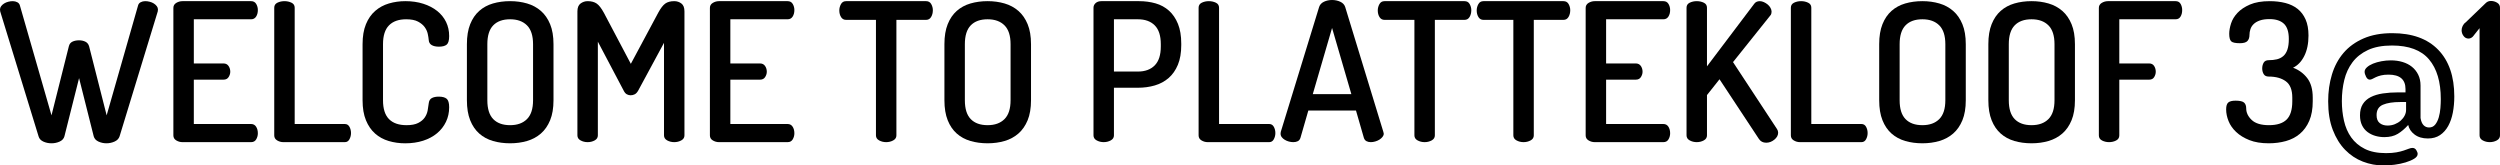 <!-- Generator: Adobe Illustrator 19.2.0, SVG Export Plug-In  -->
<svg version="1.1"
	 xmlns="http://www.w3.org/2000/svg" xmlns:xlink="http://www.w3.org/1999/xlink" xmlns:a="http://ns.adobe.com/AdobeSVGViewerExtensions/3.0/"
	 x="0px" y="0px" width="777.77px" height="51.48px" viewBox="0 0 777.77 51.48" style="enable-background:new 0 0 777.77 51.48;"
	 xml:space="preserve">
<defs>
</defs>
<g>
	<path d="M37.2,42.421c-0.24,0.72-0.76,1.26-1.56,1.62C34.839,44.4,34,44.58,33.12,44.58c-0.88,0-1.71-0.18-2.49-0.539
		c-0.78-0.36-1.271-0.9-1.47-1.62l-4.56-18.12l-4.56,18.12c-0.201,0.72-0.69,1.26-1.47,1.62c-0.78,0.359-1.63,0.539-2.55,0.539
		c-0.92,0-1.77-0.18-2.55-0.539c-0.78-0.36-1.271-0.9-1.47-1.62L0.06,3.541C0.02,3.421,0,3.221,0,2.941c0-0.361,0.12-0.7,0.36-1.021
		C0.6,1.602,0.91,1.32,1.29,1.08C1.67,0.841,2.1,0.66,2.58,0.541c0.48-0.12,0.939-0.18,1.38-0.18c0.52,0,0.99,0.109,1.41,0.33
		c0.42,0.22,0.69,0.55,0.81,0.989l9.84,34.2l5.4-21.48c0.16-0.68,0.53-1.159,1.11-1.439c0.579-0.279,1.269-0.42,2.07-0.42
		c0.72,0,1.37,0.141,1.95,0.42c0.579,0.28,0.969,0.76,1.17,1.439l5.46,21.48l9.78-34.2c0.12-0.439,0.39-0.77,0.81-0.989
		c0.42-0.221,0.89-0.33,1.41-0.33c0.439,0,0.9,0.06,1.38,0.18c0.48,0.119,0.91,0.3,1.29,0.539c0.38,0.24,0.69,0.521,0.93,0.841
		c0.24,0.32,0.36,0.659,0.36,1.021c0,0.279-0.021,0.479-0.06,0.6L37.2,42.421z"/>
	<path d="M60.299,19.74h9.24c0.68,0,1.2,0.262,1.56,0.78c0.36,0.521,0.54,1.12,0.54,1.8c0,0.561-0.171,1.11-0.51,1.65
		c-0.34,0.54-0.87,0.811-1.59,0.811h-9.24V38.58h17.82c0.68,0,1.2,0.281,1.56,0.841c0.36,0.561,0.54,1.24,0.54,2.04
		c0,0.68-0.171,1.311-0.51,1.89c-0.34,0.581-0.87,0.87-1.59,0.87h-21.36c-0.68,0-1.32-0.18-1.92-0.54s-0.9-0.88-0.9-1.56V2.461
		c0-0.68,0.3-1.2,0.9-1.561c0.6-0.359,1.24-0.539,1.92-0.539h21.36c0.72,0,1.25,0.29,1.59,0.869c0.339,0.58,0.51,1.211,0.51,1.891
		c0,0.801-0.18,1.48-0.54,2.039C79.319,5.721,78.799,6,78.12,6h-17.82V19.74z"/>
	<path d="M88.139,44.221c-0.68,0-1.32-0.18-1.92-0.54s-0.9-0.88-0.9-1.56V2.4c0-0.72,0.33-1.239,0.99-1.56
		c0.66-0.319,1.389-0.479,2.19-0.479c0.799,0,1.53,0.16,2.19,0.479c0.66,0.32,0.99,0.84,0.99,1.56v36.18h15.6
		c0.64,0,1.12,0.291,1.44,0.871c0.32,0.58,0.48,1.229,0.48,1.949c0,0.682-0.16,1.32-0.48,1.92c-0.32,0.601-0.8,0.9-1.44,0.9H88.139z
		"/>
	<path d="M133.379,12.421c-0.041-0.52-0.141-1.149-0.3-1.89c-0.16-0.74-0.48-1.44-0.96-2.101s-1.17-1.229-2.07-1.71
		S127.919,6,126.359,6c-2.32,0-4.101,0.631-5.34,1.891c-1.24,1.26-1.86,3.21-1.86,5.85v17.461c0,2.64,0.62,4.59,1.86,5.85
		c1.24,1.26,3.06,1.891,5.46,1.891c1.52,0,2.73-0.23,3.63-0.691c0.9-0.459,1.58-1.029,2.04-1.709c0.459-0.68,0.759-1.41,0.9-2.19
		c0.14-0.78,0.25-1.509,0.33-2.19c0.08-0.799,0.399-1.35,0.96-1.649c0.56-0.3,1.28-0.45,2.16-0.45c1.119,0,1.939,0.221,2.46,0.66
		c0.519,0.44,0.78,1.32,0.78,2.641c0,1.641-0.33,3.149-0.99,4.529c-0.66,1.38-1.59,2.57-2.79,3.57c-1.2,1-2.64,1.77-4.32,2.31
		c-1.68,0.54-3.54,0.81-5.58,0.81c-1.8,0-3.51-0.239-5.13-0.719c-1.62-0.48-3.03-1.25-4.23-2.311c-1.2-1.06-2.15-2.439-2.85-4.141
		c-0.7-1.699-1.05-3.77-1.05-6.209V13.74c0-2.439,0.35-4.509,1.05-6.209c0.7-1.7,1.66-3.08,2.88-4.141
		c1.219-1.059,2.64-1.83,4.26-2.311c1.62-0.479,3.33-0.719,5.13-0.719c2.04,0,3.9,0.27,5.58,0.81s3.12,1.29,4.32,2.25
		c1.2,0.96,2.12,2.1,2.76,3.42c0.639,1.319,0.96,2.78,0.96,4.38c0,1.36-0.261,2.25-0.78,2.67c-0.521,0.42-1.32,0.63-2.4,0.63
		c-0.96,0-1.72-0.169-2.28-0.51C133.718,13.672,133.418,13.141,133.379,12.421z"/>
	<path d="M158.698,44.58c-1.92,0-3.7-0.239-5.34-0.719c-1.641-0.48-3.06-1.25-4.26-2.311c-1.2-1.06-2.14-2.439-2.82-4.141
		c-0.681-1.699-1.02-3.77-1.02-6.209V13.74c0-2.439,0.339-4.509,1.02-6.209c0.68-1.7,1.62-3.08,2.82-4.141
		c1.2-1.059,2.62-1.83,4.26-2.311c1.64-0.479,3.42-0.719,5.34-0.719c1.88,0,3.639,0.239,5.28,0.719c1.64,0.48,3.07,1.252,4.29,2.311
		c1.22,1.061,2.18,2.44,2.88,4.141c0.699,1.7,1.05,3.77,1.05,6.209v17.461c0,2.439-0.351,4.51-1.05,6.209
		c-0.701,1.701-1.661,3.081-2.88,4.141c-1.22,1.061-2.65,1.83-4.29,2.311C162.337,44.341,160.578,44.58,158.698,44.58z
		 M165.838,13.74c0-2.64-0.63-4.59-1.89-5.85c-1.26-1.26-3.01-1.891-5.25-1.891c-2.28,0-4.03,0.631-5.25,1.891
		c-1.221,1.26-1.83,3.21-1.83,5.85v17.461c0,2.64,0.609,4.59,1.83,5.85c1.22,1.26,2.97,1.891,5.25,1.891
		c2.24,0,3.99-0.631,5.25-1.891c1.26-1.26,1.89-3.21,1.89-5.85V13.74z"/>
	<path d="M198.538,28.201c-0.32,0.561-0.681,0.939-1.08,1.14c-0.4,0.2-0.82,0.3-1.26,0.3c-0.4,0-0.791-0.1-1.17-0.3
		c-0.381-0.2-0.711-0.579-0.99-1.14l-8.04-15.24v29.16c0,0.68-0.33,1.199-0.99,1.56s-1.391,0.54-2.19,0.54
		c-0.801,0-1.53-0.18-2.19-0.54c-0.66-0.36-0.99-0.88-0.99-1.56V3.541c0-1.16,0.33-1.98,0.99-2.461
		c0.66-0.479,1.389-0.719,2.19-0.719c1.16,0,2.1,0.25,2.82,0.75c0.72,0.5,1.46,1.449,2.22,2.85l8.4,15.9l8.52-15.9
		c0.759-1.4,1.49-2.35,2.19-2.85c0.699-0.5,1.629-0.75,2.79-0.75c0.84,0,1.58,0.239,2.22,0.719c0.64,0.48,0.96,1.301,0.96,2.461
		v38.58c0,0.68-0.33,1.199-0.99,1.56s-1.39,0.54-2.19,0.54c-0.801,0-1.53-0.18-2.19-0.54c-0.66-0.36-0.99-0.88-0.99-1.56V13.32
		L198.538,28.201z"/>
	<path d="M227.217,19.74h9.24c0.68,0,1.2,0.262,1.56,0.78c0.36,0.521,0.54,1.12,0.54,1.8c0,0.561-0.171,1.11-0.51,1.65
		c-0.34,0.54-0.87,0.811-1.59,0.811h-9.24V38.58h17.82c0.68,0,1.2,0.281,1.56,0.841c0.36,0.561,0.54,1.24,0.54,2.04
		c0,0.68-0.171,1.311-0.51,1.89c-0.34,0.581-0.87,0.87-1.59,0.87h-21.36c-0.68,0-1.32-0.18-1.92-0.54s-0.9-0.88-0.9-1.56V2.461
		c0-0.68,0.3-1.2,0.9-1.561c0.6-0.359,1.24-0.539,1.92-0.539h21.36c0.72,0,1.25,0.29,1.59,0.869c0.339,0.58,0.51,1.211,0.51,1.891
		c0,0.801-0.18,1.48-0.54,2.039c-0.36,0.561-0.88,0.84-1.56,0.84h-17.82V19.74z"/>
	<path d="M288.117,0.361c0.72,0,1.25,0.299,1.59,0.899c0.339,0.601,0.51,1.24,0.51,1.92c0,0.801-0.18,1.5-0.54,2.101
		c-0.36,0.6-0.88,0.899-1.56,0.899h-9.24v35.94c0,0.68-0.33,1.199-0.99,1.56c-0.66,0.36-1.39,0.54-2.19,0.54
		c-0.801,0-1.53-0.18-2.19-0.54s-0.99-0.88-0.99-1.56V6.181h-9.3c-0.681,0-1.2-0.29-1.56-0.87c-0.36-0.579-0.54-1.27-0.54-2.07
		c0-0.68,0.17-1.329,0.51-1.949c0.339-0.62,0.87-0.93,1.59-0.93H288.117z"/>
	<path d="M307.257,44.58c-1.92,0-3.7-0.239-5.34-0.719c-1.641-0.48-3.06-1.25-4.26-2.311c-1.2-1.06-2.14-2.439-2.82-4.141
		c-0.681-1.699-1.02-3.77-1.02-6.209V13.74c0-2.439,0.339-4.509,1.02-6.209c0.68-1.7,1.62-3.08,2.82-4.141
		c1.2-1.059,2.62-1.83,4.26-2.311c1.64-0.479,3.42-0.719,5.34-0.719c1.88,0,3.639,0.239,5.28,0.719c1.64,0.48,3.07,1.252,4.29,2.311
		c1.22,1.061,2.18,2.44,2.88,4.141c0.699,1.7,1.05,3.77,1.05,6.209v17.461c0,2.439-0.351,4.51-1.05,6.209
		c-0.701,1.701-1.661,3.081-2.88,4.141c-1.22,1.061-2.65,1.83-4.29,2.311C310.896,44.341,309.137,44.58,307.257,44.58z
		 M314.397,13.74c0-2.64-0.63-4.59-1.89-5.85c-1.26-1.26-3.01-1.891-5.25-1.891c-2.28,0-4.03,0.631-5.25,1.891
		c-1.221,1.26-1.83,3.21-1.83,5.85v17.461c0,2.64,0.609,4.59,1.83,5.85c1.22,1.26,2.97,1.891,5.25,1.891
		c2.24,0,3.99-0.631,5.25-1.891c1.26-1.26,1.89-3.21,1.89-5.85V13.74z"/>
	<path d="M340.196,2.4c0-0.56,0.219-1.039,0.66-1.439c0.439-0.399,1.04-0.6,1.8-0.6h11.7c1.839,0,3.56,0.23,5.16,0.689
		c1.6,0.461,2.99,1.221,4.17,2.279c1.179,1.061,2.109,2.431,2.79,4.111c0.68,1.68,1.02,3.719,1.02,6.119v0.48
		c0,2.4-0.351,4.439-1.05,6.119c-0.7,1.681-1.66,3.051-2.88,4.11c-1.221,1.061-2.65,1.83-4.29,2.31
		c-1.641,0.48-3.4,0.721-5.28,0.721h-7.44v14.82c0,0.68-0.33,1.199-0.99,1.56s-1.391,0.54-2.19,0.54c-0.801,0-1.53-0.18-2.19-0.54
		c-0.66-0.36-0.99-0.88-0.99-1.56V2.4z M346.556,6v16.261h7.44c2.24,0,3.99-0.64,5.25-1.92c1.26-1.28,1.89-3.24,1.89-5.88V13.74
		c0-2.64-0.63-4.59-1.89-5.85c-1.26-1.26-3.01-1.891-5.25-1.891H346.556z"/>
	<path d="M375.716,44.221c-0.68,0-1.32-0.18-1.92-0.54s-0.9-0.88-0.9-1.56V2.4c0-0.72,0.33-1.239,0.99-1.56
		c0.66-0.319,1.389-0.479,2.19-0.479c0.799,0,1.53,0.16,2.19,0.479c0.66,0.32,0.99,0.84,0.99,1.56v36.18h15.6
		c0.64,0,1.12,0.291,1.44,0.871c0.32,0.58,0.48,1.229,0.48,1.949c0,0.682-0.16,1.32-0.48,1.92c-0.32,0.601-0.8,0.9-1.44,0.9H375.716
		z"/>
	<path d="M402.355,44.221c-0.44,0-0.891-0.061-1.35-0.18c-0.46-0.12-0.891-0.301-1.29-0.541c-0.4-0.239-0.72-0.519-0.96-0.84
		c-0.24-0.319-0.36-0.68-0.36-1.08c0-0.239,0.02-0.42,0.06-0.539l11.94-38.881c0.24-0.719,0.74-1.26,1.5-1.619
		c0.76-0.36,1.6-0.541,2.52-0.541c0.92,0,1.77,0.181,2.55,0.541c0.78,0.359,1.29,0.9,1.53,1.619l11.88,38.881
		c0.08,0.24,0.12,0.42,0.12,0.539c0,0.361-0.13,0.701-0.39,1.021c-0.26,0.321-0.58,0.601-0.96,0.841
		c-0.38,0.239-0.81,0.43-1.29,0.569c-0.48,0.141-0.94,0.21-1.38,0.21c-0.52,0-0.97-0.1-1.35-0.3c-0.38-0.2-0.65-0.54-0.81-1.021
		l-2.46-8.52h-14.82l-2.46,8.52c-0.16,0.48-0.43,0.82-0.81,1.021C403.385,44.121,402.916,44.221,402.355,44.221z M420.416,29.281
		l-6-20.58l-6,20.58H420.416z"/>
	<path d="M455.635,0.361c0.72,0,1.25,0.299,1.59,0.899c0.339,0.601,0.51,1.24,0.51,1.92c0,0.801-0.18,1.5-0.54,2.101
		c-0.36,0.6-0.88,0.899-1.56,0.899h-9.24v35.94c0,0.68-0.33,1.199-0.99,1.56c-0.66,0.36-1.39,0.54-2.19,0.54
		c-0.801,0-1.53-0.18-2.19-0.54s-0.99-0.88-0.99-1.56V6.181h-9.3c-0.681,0-1.2-0.29-1.56-0.87c-0.36-0.579-0.54-1.27-0.54-2.07
		c0-0.68,0.17-1.329,0.51-1.949c0.339-0.62,0.87-0.93,1.59-0.93H455.635z"/>
	<path d="M486.415,0.361c0.72,0,1.25,0.299,1.59,0.899c0.339,0.601,0.51,1.24,0.51,1.92c0,0.801-0.18,1.5-0.54,2.101
		c-0.36,0.6-0.88,0.899-1.56,0.899h-9.24v35.94c0,0.68-0.33,1.199-0.99,1.56c-0.66,0.36-1.39,0.54-2.19,0.54
		c-0.801,0-1.53-0.18-2.19-0.54s-0.99-0.88-0.99-1.56V6.181h-9.3c-0.681,0-1.2-0.29-1.56-0.87c-0.36-0.579-0.54-1.27-0.54-2.07
		c0-0.68,0.17-1.329,0.51-1.949c0.339-0.62,0.87-0.93,1.59-0.93H486.415z"/>
	<path d="M499.673,19.74h9.24c0.68,0,1.2,0.262,1.56,0.78c0.36,0.521,0.54,1.12,0.54,1.8c0,0.561-0.171,1.11-0.51,1.65
		c-0.34,0.54-0.87,0.811-1.59,0.811h-9.24V38.58h17.82c0.68,0,1.2,0.281,1.56,0.841c0.36,0.561,0.54,1.24,0.54,2.04
		c0,0.68-0.171,1.311-0.51,1.89c-0.34,0.581-0.87,0.87-1.59,0.87h-21.36c-0.68,0-1.32-0.18-1.92-0.54s-0.9-0.88-0.9-1.56V2.461
		c0-0.68,0.3-1.2,0.9-1.561c0.6-0.359,1.24-0.539,1.92-0.539h21.36c0.72,0,1.25,0.29,1.59,0.869c0.339,0.58,0.51,1.211,0.51,1.891
		c0,0.801-0.18,1.48-0.54,2.039c-0.36,0.561-0.88,0.84-1.56,0.84h-17.82V19.74z"/>
	<path d="M524.693,2.4c0-0.72,0.33-1.239,0.99-1.56c0.66-0.319,1.389-0.479,2.19-0.479c0.799,0,1.53,0.16,2.19,0.479
		c0.66,0.32,0.99,0.84,0.99,1.56v18.24l14.64-19.38c0.399-0.601,1-0.899,1.8-0.899c0.399,0,0.82,0.1,1.26,0.299
		c0.439,0.201,0.84,0.451,1.2,0.75c0.36,0.301,0.649,0.651,0.87,1.051c0.22,0.4,0.33,0.801,0.33,1.199c0,0.16-0.03,0.36-0.09,0.601
		c-0.06,0.239-0.19,0.46-0.39,0.66l-11.52,14.399l13.68,20.82c0.24,0.359,0.36,0.74,0.36,1.141c0,0.801-0.39,1.52-1.17,2.16
		c-0.78,0.64-1.63,0.959-2.55,0.959c-1,0-1.761-0.398-2.28-1.199l-12.24-18.541l-3.9,4.92v12.541c0,0.68-0.33,1.199-0.99,1.56
		s-1.391,0.54-2.19,0.54c-0.801,0-1.53-0.18-2.19-0.54c-0.66-0.36-0.99-0.88-0.99-1.56V2.4z"/>
	<path d="M559.972,44.221c-0.68,0-1.32-0.18-1.92-0.54s-0.9-0.88-0.9-1.56V2.4c0-0.72,0.33-1.239,0.99-1.56
		c0.66-0.319,1.389-0.479,2.19-0.479c0.799,0,1.53,0.16,2.19,0.479c0.66,0.32,0.99,0.84,0.99,1.56v36.18h15.6
		c0.64,0,1.12,0.291,1.44,0.871c0.32,0.58,0.48,1.229,0.48,1.949c0,0.682-0.16,1.32-0.48,1.92c-0.32,0.601-0.8,0.9-1.44,0.9H559.972
		z"/>
	<path d="M598.072,44.58c-1.92,0-3.7-0.239-5.34-0.719c-1.641-0.48-3.06-1.25-4.26-2.311c-1.2-1.06-2.14-2.439-2.82-4.141
		c-0.681-1.699-1.02-3.77-1.02-6.209V13.74c0-2.439,0.339-4.509,1.02-6.209c0.68-1.7,1.62-3.08,2.82-4.141
		c1.2-1.059,2.62-1.83,4.26-2.311c1.64-0.479,3.42-0.719,5.34-0.719c1.88,0,3.639,0.239,5.28,0.719c1.64,0.48,3.07,1.252,4.29,2.311
		c1.22,1.061,2.18,2.44,2.88,4.141c0.699,1.7,1.05,3.77,1.05,6.209v17.461c0,2.439-0.351,4.51-1.05,6.209
		c-0.701,1.701-1.661,3.081-2.88,4.141c-1.22,1.061-2.65,1.83-4.29,2.311C601.711,44.341,599.952,44.58,598.072,44.58z
		 M605.212,13.74c0-2.64-0.63-4.59-1.89-5.85c-1.26-1.26-3.01-1.891-5.25-1.891c-2.28,0-4.03,0.631-5.25,1.891
		c-1.221,1.26-1.83,3.21-1.83,5.85v17.461c0,2.64,0.609,4.59,1.83,5.85c1.22,1.26,2.97,1.891,5.25,1.891
		c2.24,0,3.99-0.631,5.25-1.891c1.26-1.26,1.89-3.21,1.89-5.85V13.74z"/>
	<path d="M632.032,44.58c-1.92,0-3.7-0.239-5.34-0.719c-1.641-0.48-3.06-1.25-4.26-2.311c-1.2-1.06-2.14-2.439-2.82-4.141
		c-0.681-1.699-1.02-3.77-1.02-6.209V13.74c0-2.439,0.339-4.509,1.02-6.209c0.68-1.7,1.62-3.08,2.82-4.141
		c1.2-1.059,2.62-1.83,4.26-2.311c1.64-0.479,3.42-0.719,5.34-0.719c1.88,0,3.639,0.239,5.28,0.719c1.64,0.48,3.07,1.252,4.29,2.311
		c1.22,1.061,2.18,2.44,2.88,4.141c0.699,1.7,1.05,3.77,1.05,6.209v17.461c0,2.439-0.351,4.51-1.05,6.209
		c-0.701,1.701-1.661,3.081-2.88,4.141c-1.22,1.061-2.65,1.83-4.29,2.311C635.671,44.341,633.912,44.58,632.032,44.58z
		 M639.172,13.74c0-2.64-0.63-4.59-1.89-5.85c-1.26-1.26-3.01-1.891-5.25-1.891c-2.28,0-4.03,0.631-5.25,1.891
		c-1.221,1.26-1.83,3.21-1.83,5.85v17.461c0,2.64,0.609,4.59,1.83,5.85c1.22,1.26,2.97,1.891,5.25,1.891
		c2.24,0,3.99-0.631,5.25-1.891c1.26-1.26,1.89-3.21,1.89-5.85V13.74z"/>
	<path d="M652.972,2.461c0-0.68,0.3-1.2,0.9-1.561c0.6-0.359,1.24-0.539,1.92-0.539h21.06c0.72,0,1.24,0.29,1.56,0.869
		c0.32,0.58,0.48,1.211,0.48,1.891c0,0.801-0.17,1.48-0.51,2.039c-0.34,0.561-0.851,0.84-1.53,0.84h-17.52v13.74h9.3
		c0.68,0,1.189,0.262,1.53,0.78c0.339,0.521,0.51,1.12,0.51,1.8c0,0.561-0.161,1.11-0.48,1.65c-0.321,0.54-0.84,0.811-1.56,0.811
		h-9.3v17.34c0,0.72-0.33,1.25-0.99,1.59s-1.391,0.51-2.19,0.51c-0.801,0-1.53-0.17-2.19-0.51c-0.66-0.34-0.99-0.87-0.99-1.59V2.461
		z"/>
	<path d="M705.891,38.941c2.48,0,4.31-0.58,5.49-1.74c1.179-1.16,1.77-3.061,1.77-5.701v-1.139c0-2.4-0.67-4.09-2.01-5.07
		c-1.34-0.98-3.11-1.471-5.31-1.471c-0.761,0-1.29-0.26-1.59-0.779c-0.3-0.52-0.45-1.1-0.45-1.74c0-0.68,0.15-1.279,0.45-1.801
		c0.3-0.519,0.83-0.779,1.59-0.779c0.919,0,1.759-0.09,2.52-0.27c0.759-0.181,1.419-0.51,1.98-0.99c0.56-0.48,0.99-1.149,1.29-2.01
		c0.3-0.86,0.45-1.971,0.45-3.33c0-2.199-0.51-3.78-1.53-4.74s-2.511-1.439-4.47-1.439c-1.2,0-2.2,0.141-3,0.42
		c-0.801,0.279-1.44,0.65-1.92,1.109c-0.48,0.461-0.82,0.99-1.02,1.59c-0.201,0.6-0.3,1.2-0.3,1.801c0,0.8-0.21,1.43-0.63,1.889
		c-0.42,0.461-1.21,0.691-2.37,0.691c-1.401,0-2.301-0.2-2.7-0.601c-0.4-0.399-0.6-1.18-0.6-2.341c0-0.959,0.189-2.029,0.57-3.209
		c0.379-1.18,1.05-2.28,2.01-3.301c0.96-1.02,2.25-1.879,3.87-2.58c1.62-0.699,3.669-1.049,6.15-1.049c1.76,0,3.38,0.189,4.86,0.569
		c1.479,0.381,2.75,0.99,3.81,1.83c1.06,0.84,1.89,1.94,2.49,3.3c0.6,1.36,0.9,3.021,0.9,4.98c0,2.52-0.441,4.65-1.32,6.39
		c-0.88,1.74-2.04,2.95-3.48,3.63c1.8,0.681,3.27,1.761,4.41,3.24c1.14,1.48,1.71,3.5,1.71,6.061V31.5c0,2.4-0.36,4.432-1.08,6.091
		c-0.72,1.66-1.7,3.011-2.94,4.05c-1.24,1.041-2.69,1.791-4.35,2.25c-1.66,0.459-3.43,0.689-5.31,0.689
		c-2.361,0-4.371-0.33-6.03-0.989c-1.66-0.66-3.03-1.5-4.11-2.521c-1.08-1.02-1.871-2.149-2.37-3.39c-0.5-1.239-0.75-2.46-0.75-3.66
		c0-1.04,0.219-1.749,0.66-2.13c0.439-0.379,1.2-0.57,2.28-0.57c1.32,0,2.2,0.201,2.64,0.601c0.439,0.399,0.66,1,0.66,1.8
		c0,1.32,0.57,2.52,1.71,3.6C701.661,38.4,703.451,38.941,705.891,38.941z"/>
	<path d="M735.65,22.32c0-0.479,0.24-0.939,0.72-1.379c0.48-0.44,1.11-0.82,1.891-1.141c0.779-0.32,1.659-0.57,2.64-0.75
		c0.979-0.18,1.95-0.27,2.91-0.27c1.319,0,2.54,0.17,3.659,0.51c1.12,0.34,2.09,0.84,2.91,1.5s1.471,1.48,1.951,2.459
		c0.479,0.981,0.719,2.111,0.719,3.391v10.08c0.16,1,0.471,1.74,0.931,2.221c0.46,0.479,1.029,0.719,1.71,0.719
		c0.8,0,1.439-0.299,1.92-0.899s0.85-1.351,1.109-2.25s0.43-1.86,0.511-2.88c0.079-1.02,0.12-1.95,0.12-2.79
		c0-5.36-1.221-9.479-3.66-12.36c-2.44-2.88-6.28-4.32-11.52-4.32c-3,0-5.501,0.471-7.5,1.41c-2.001,0.941-3.601,2.211-4.801,3.811
		c-1.199,1.6-2.05,3.44-2.55,5.52c-0.501,2.08-0.75,4.26-0.75,6.541c0,2.12,0.22,4.16,0.66,6.119
		c0.439,1.961,1.189,3.689,2.25,5.189c1.06,1.5,2.47,2.69,4.229,3.57s3.961,1.32,6.601,1.32c1.239,0,2.31-0.08,3.21-0.24
		s1.67-0.35,2.311-0.57c0.639-0.22,1.17-0.41,1.59-0.569c0.42-0.16,0.789-0.24,1.109-0.24c0.52,0,0.92,0.229,1.2,0.69
		c0.279,0.459,0.42,0.85,0.42,1.17c0,0.56-0.36,1.059-1.08,1.5c-0.72,0.439-1.61,0.819-2.67,1.14c-1.06,0.319-2.2,0.56-3.42,0.72
		c-1.221,0.16-2.351,0.24-3.39,0.24c-2.241,0-4.4-0.4-6.48-1.199c-2.08-0.801-3.92-2.021-5.52-3.66
		c-1.601-1.641-2.881-3.71-3.84-6.211c-0.961-2.499-1.44-5.469-1.44-8.91c0-2.959,0.39-5.729,1.17-8.309
		c0.78-2.58,1.979-4.82,3.601-6.721c1.619-1.899,3.689-3.399,6.209-4.5c2.521-1.1,5.5-1.65,8.94-1.65c6.2,0,10.97,1.721,14.31,5.16
		c3.34,3.441,5.01,8.28,5.01,14.52c0,1.762-0.149,3.432-0.449,5.011c-0.301,1.581-0.78,2.97-1.439,4.17
		c-0.66,1.2-1.512,2.151-2.551,2.851c-1.041,0.699-2.301,1.049-3.779,1.049c-1.681,0-3.061-0.409-4.141-1.229
		c-1.08-0.819-1.74-1.81-1.98-2.97c-1.04,1.16-2.12,2.08-3.24,2.76c-1.119,0.681-2.52,1.02-4.199,1.02
		c-0.96,0-1.891-0.129-2.79-0.39c-0.899-0.259-1.71-0.659-2.431-1.2c-0.719-0.539-1.289-1.238-1.709-2.1
		c-0.42-0.859-0.631-1.891-0.631-3.09c0-1.4,0.29-2.56,0.871-3.48c0.578-0.92,1.398-1.65,2.459-2.189
		c1.06-0.54,2.32-0.92,3.78-1.141c1.46-0.219,3.069-0.33,4.83-0.33h2.22v-1.02c0-3-1.76-4.5-5.279-4.5
		c-0.921,0-1.701,0.08-2.34,0.24c-0.641,0.16-1.17,0.34-1.59,0.539c-0.421,0.201-0.781,0.381-1.08,0.541
		c-0.301,0.16-0.57,0.24-0.811,0.24c-0.48,0-0.87-0.301-1.17-0.9C735.8,23.281,735.65,22.762,735.65,22.32z M748.55,31.74h-1.799
		c-2.281,0-4.08,0.281-5.4,0.84c-1.32,0.561-1.98,1.641-1.98,3.24c0,1.121,0.32,1.941,0.961,2.461
		c0.639,0.52,1.459,0.779,2.459,0.779c0.801,0,1.551-0.14,2.25-0.42c0.699-0.279,1.311-0.649,1.83-1.109s0.93-0.98,1.23-1.561
		c0.3-0.58,0.449-1.17,0.449-1.77V31.74z"/>
	<path d="M771.409,8.761l-2.1,2.64c-0.201,0.201-0.42,0.352-0.66,0.45c-0.24,0.101-0.46,0.149-0.66,0.149
		c-0.641,0-1.16-0.27-1.56-0.809c-0.4-0.541-0.601-1.131-0.601-1.771c0-0.44,0.11-0.89,0.33-1.351
		c0.22-0.459,0.53-0.829,0.931-1.109l6.239-6c0.44-0.439,0.98-0.66,1.621-0.66c0.68,0,1.319,0.18,1.92,0.54
		c0.6,0.36,0.899,0.88,0.899,1.56v39.721c0,0.68-0.33,1.199-0.989,1.56c-0.66,0.36-1.391,0.54-2.19,0.54
		c-0.801,0-1.53-0.18-2.19-0.54s-0.99-0.88-0.99-1.56V8.761z"/>
</g>
</svg>